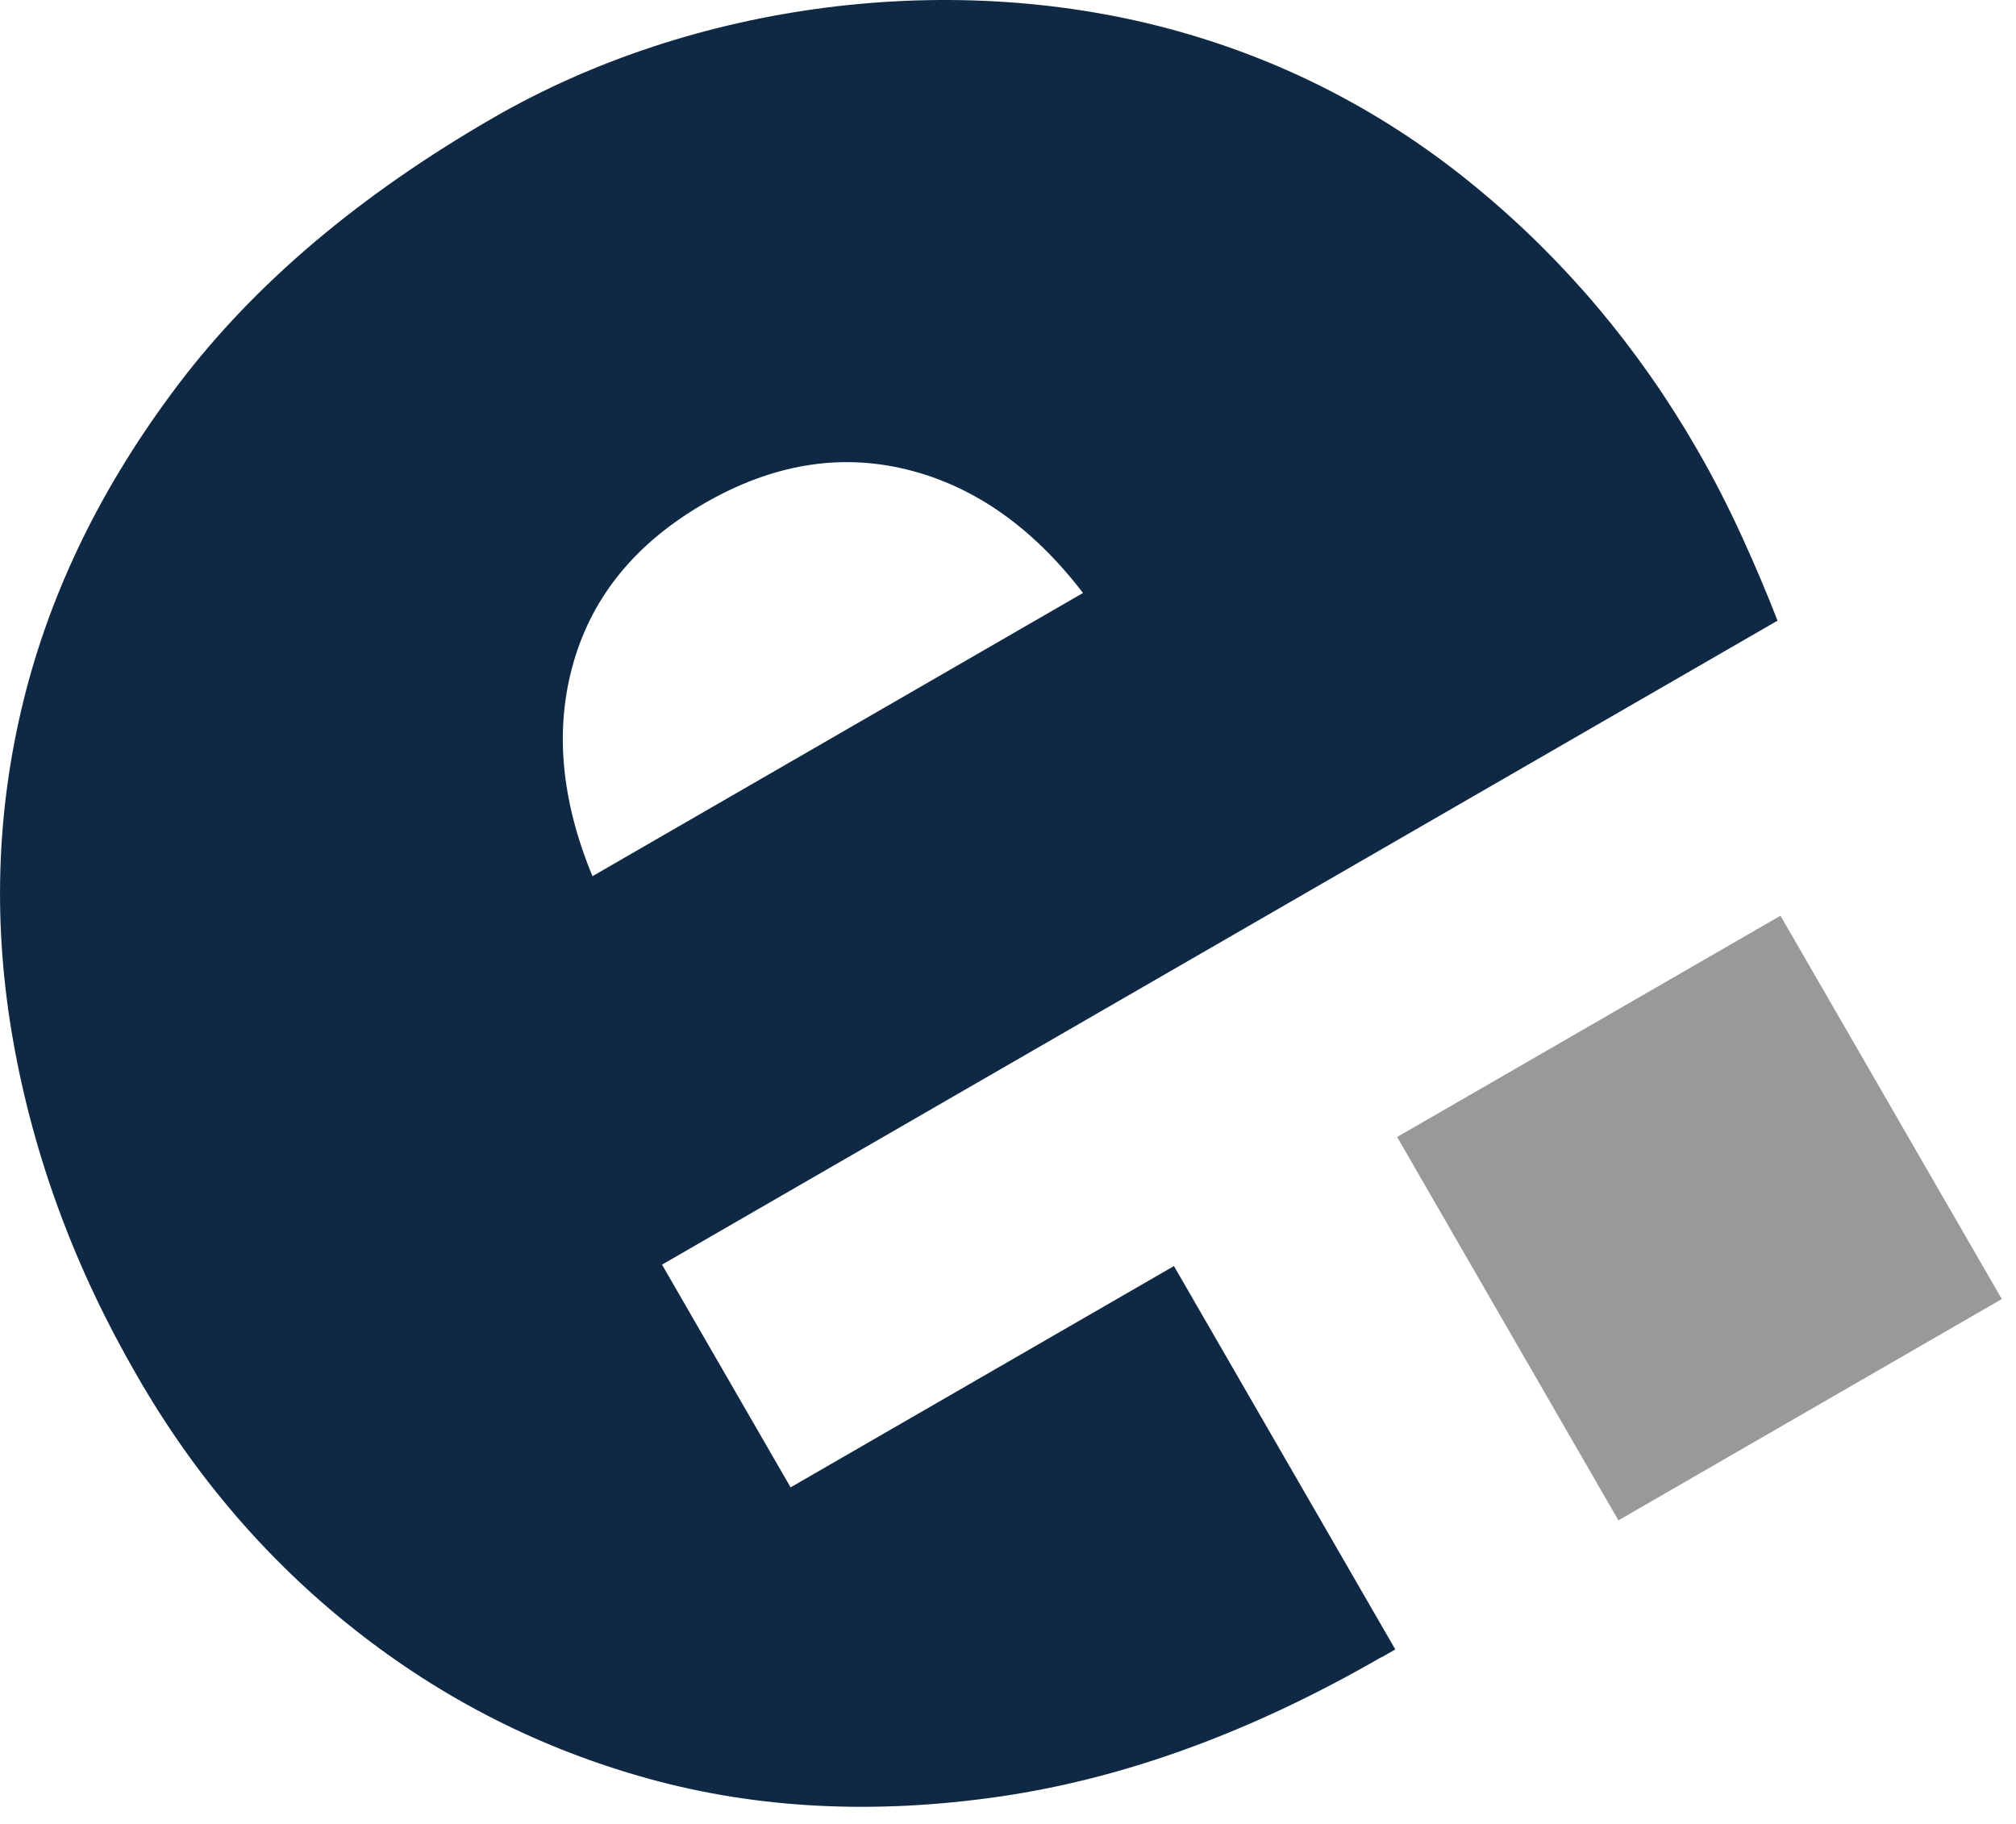 <svg xmlns="http://www.w3.org/2000/svg" xmlns:v="https://vecta.io/nano" width="63" height="57" fill="none" fill-rule="evenodd">
  <path d="M43.176 51.784c-4.053 2.34-8.028 3.793-11.93 4.36s-7.55.385-10.95-.55-6.468-2.5-9.21-4.665-5.013-4.82-6.8-7.93C2.345 39.652 1.056 36.166.414 32.544s-.536-7.167.318-10.637S3.205 15.136 5.584 12s5.653-5.907 9.823-8.315C21.702.05 29.847-.992 36.864.99c3.414.964 6.505 2.588 9.27 4.866s5.063 5.006 6.894 8.178c.51.88.982 1.803 1.42 2.762s.8 1.828 1.1 2.6l-34.86 20.126 4.018 6.96 11.98-6.916 6.917 11.98-.413.24zM33.843 18.53c-1.582-2.063-3.42-3.348-5.517-3.86s-4.202-.16-6.317 1.062-3.474 2.868-4.078 4.94-.41 4.308.584 6.71l15.328-8.85z" fill="#0f2944"/><path d="M50.576 47.513l11.98-6.916-6.916-11.98-11.98 6.916 6.916 11.98z" fill="#999"/></svg>